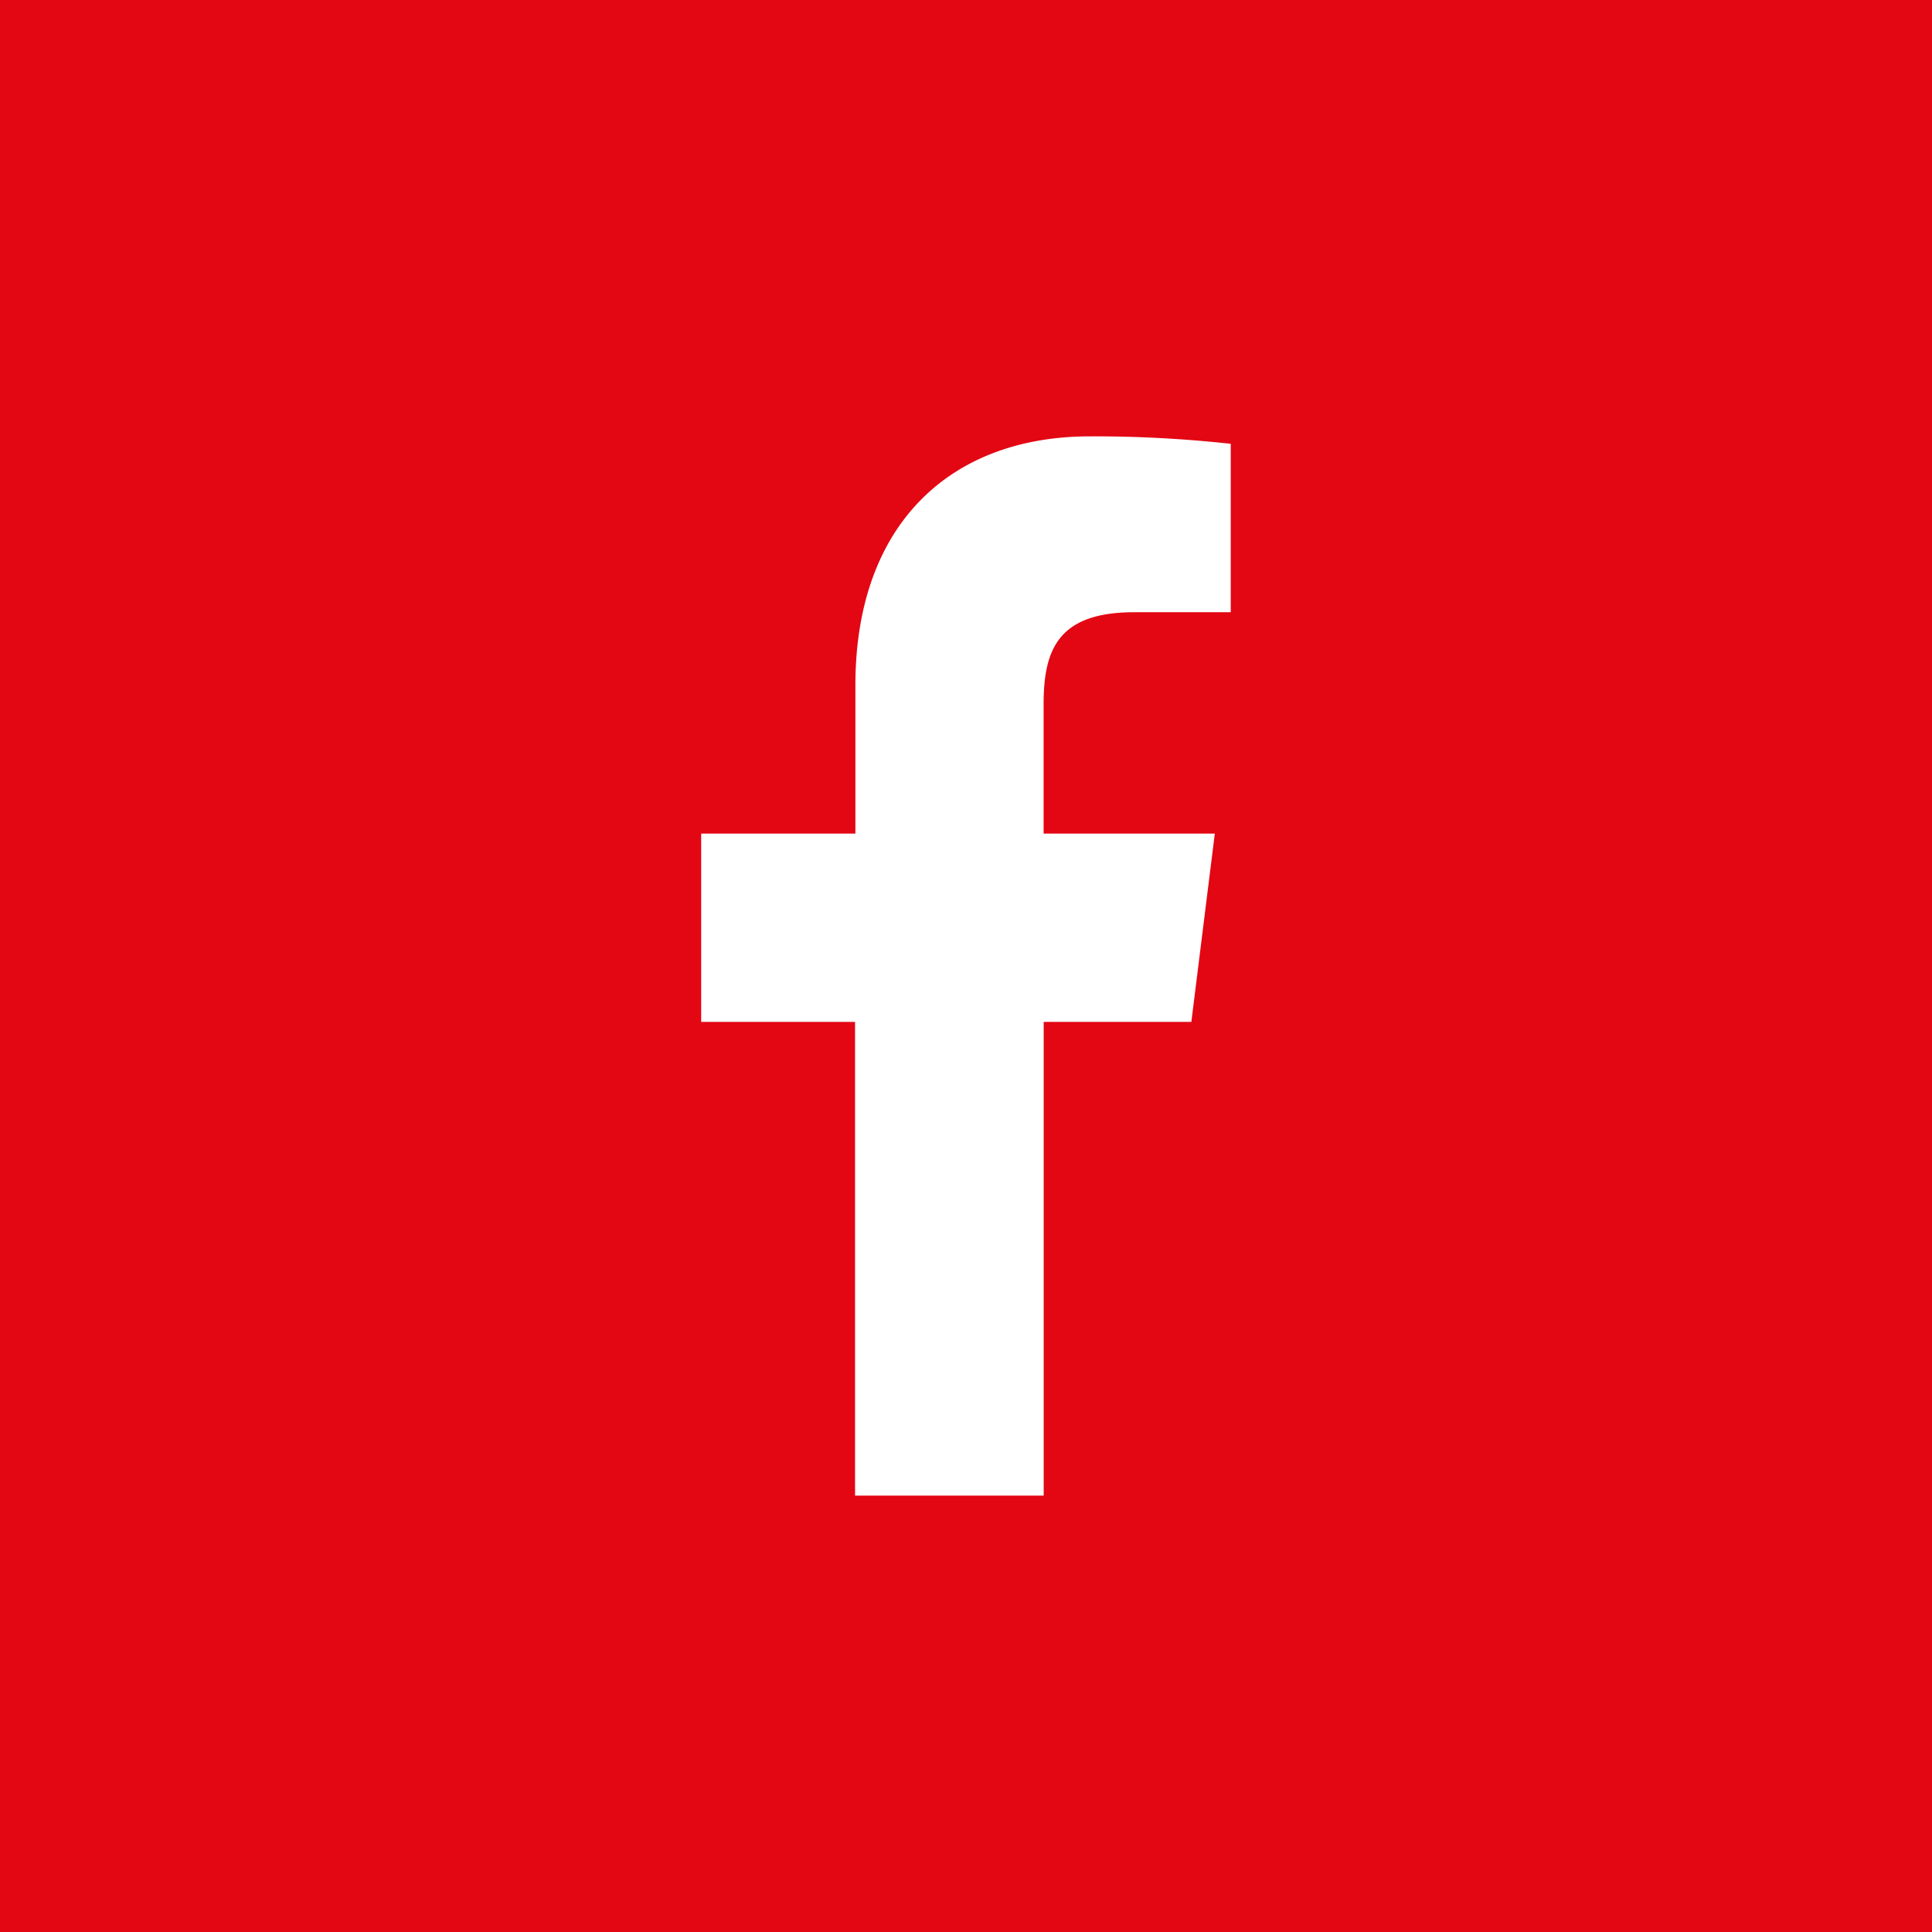 <svg xmlns="http://www.w3.org/2000/svg" width="28" height="28" viewBox="0 0 28 28">
  <g id="Gruppe_44" data-name="Gruppe 44" transform="translate(-288 -19)">
    <rect id="Rechteck_5" data-name="Rechteck 5" width="28" height="28" transform="translate(288 19)" fill="#e30613"/>
    <path id="facebook-7" d="M12.462,2.549h1.4V.108A18.1,18.1,0,0,0,11.822,0c-2.021,0-3.4,1.271-3.4,3.607v2.15H6.187V8.486h2.23v6.866h2.734V8.486h2.14l.34-2.729H11.15V3.878c0-.789.213-1.329,1.312-1.329Z" transform="translate(291.975 25.324)" fill="#fff"/>
  </g>
</svg>
